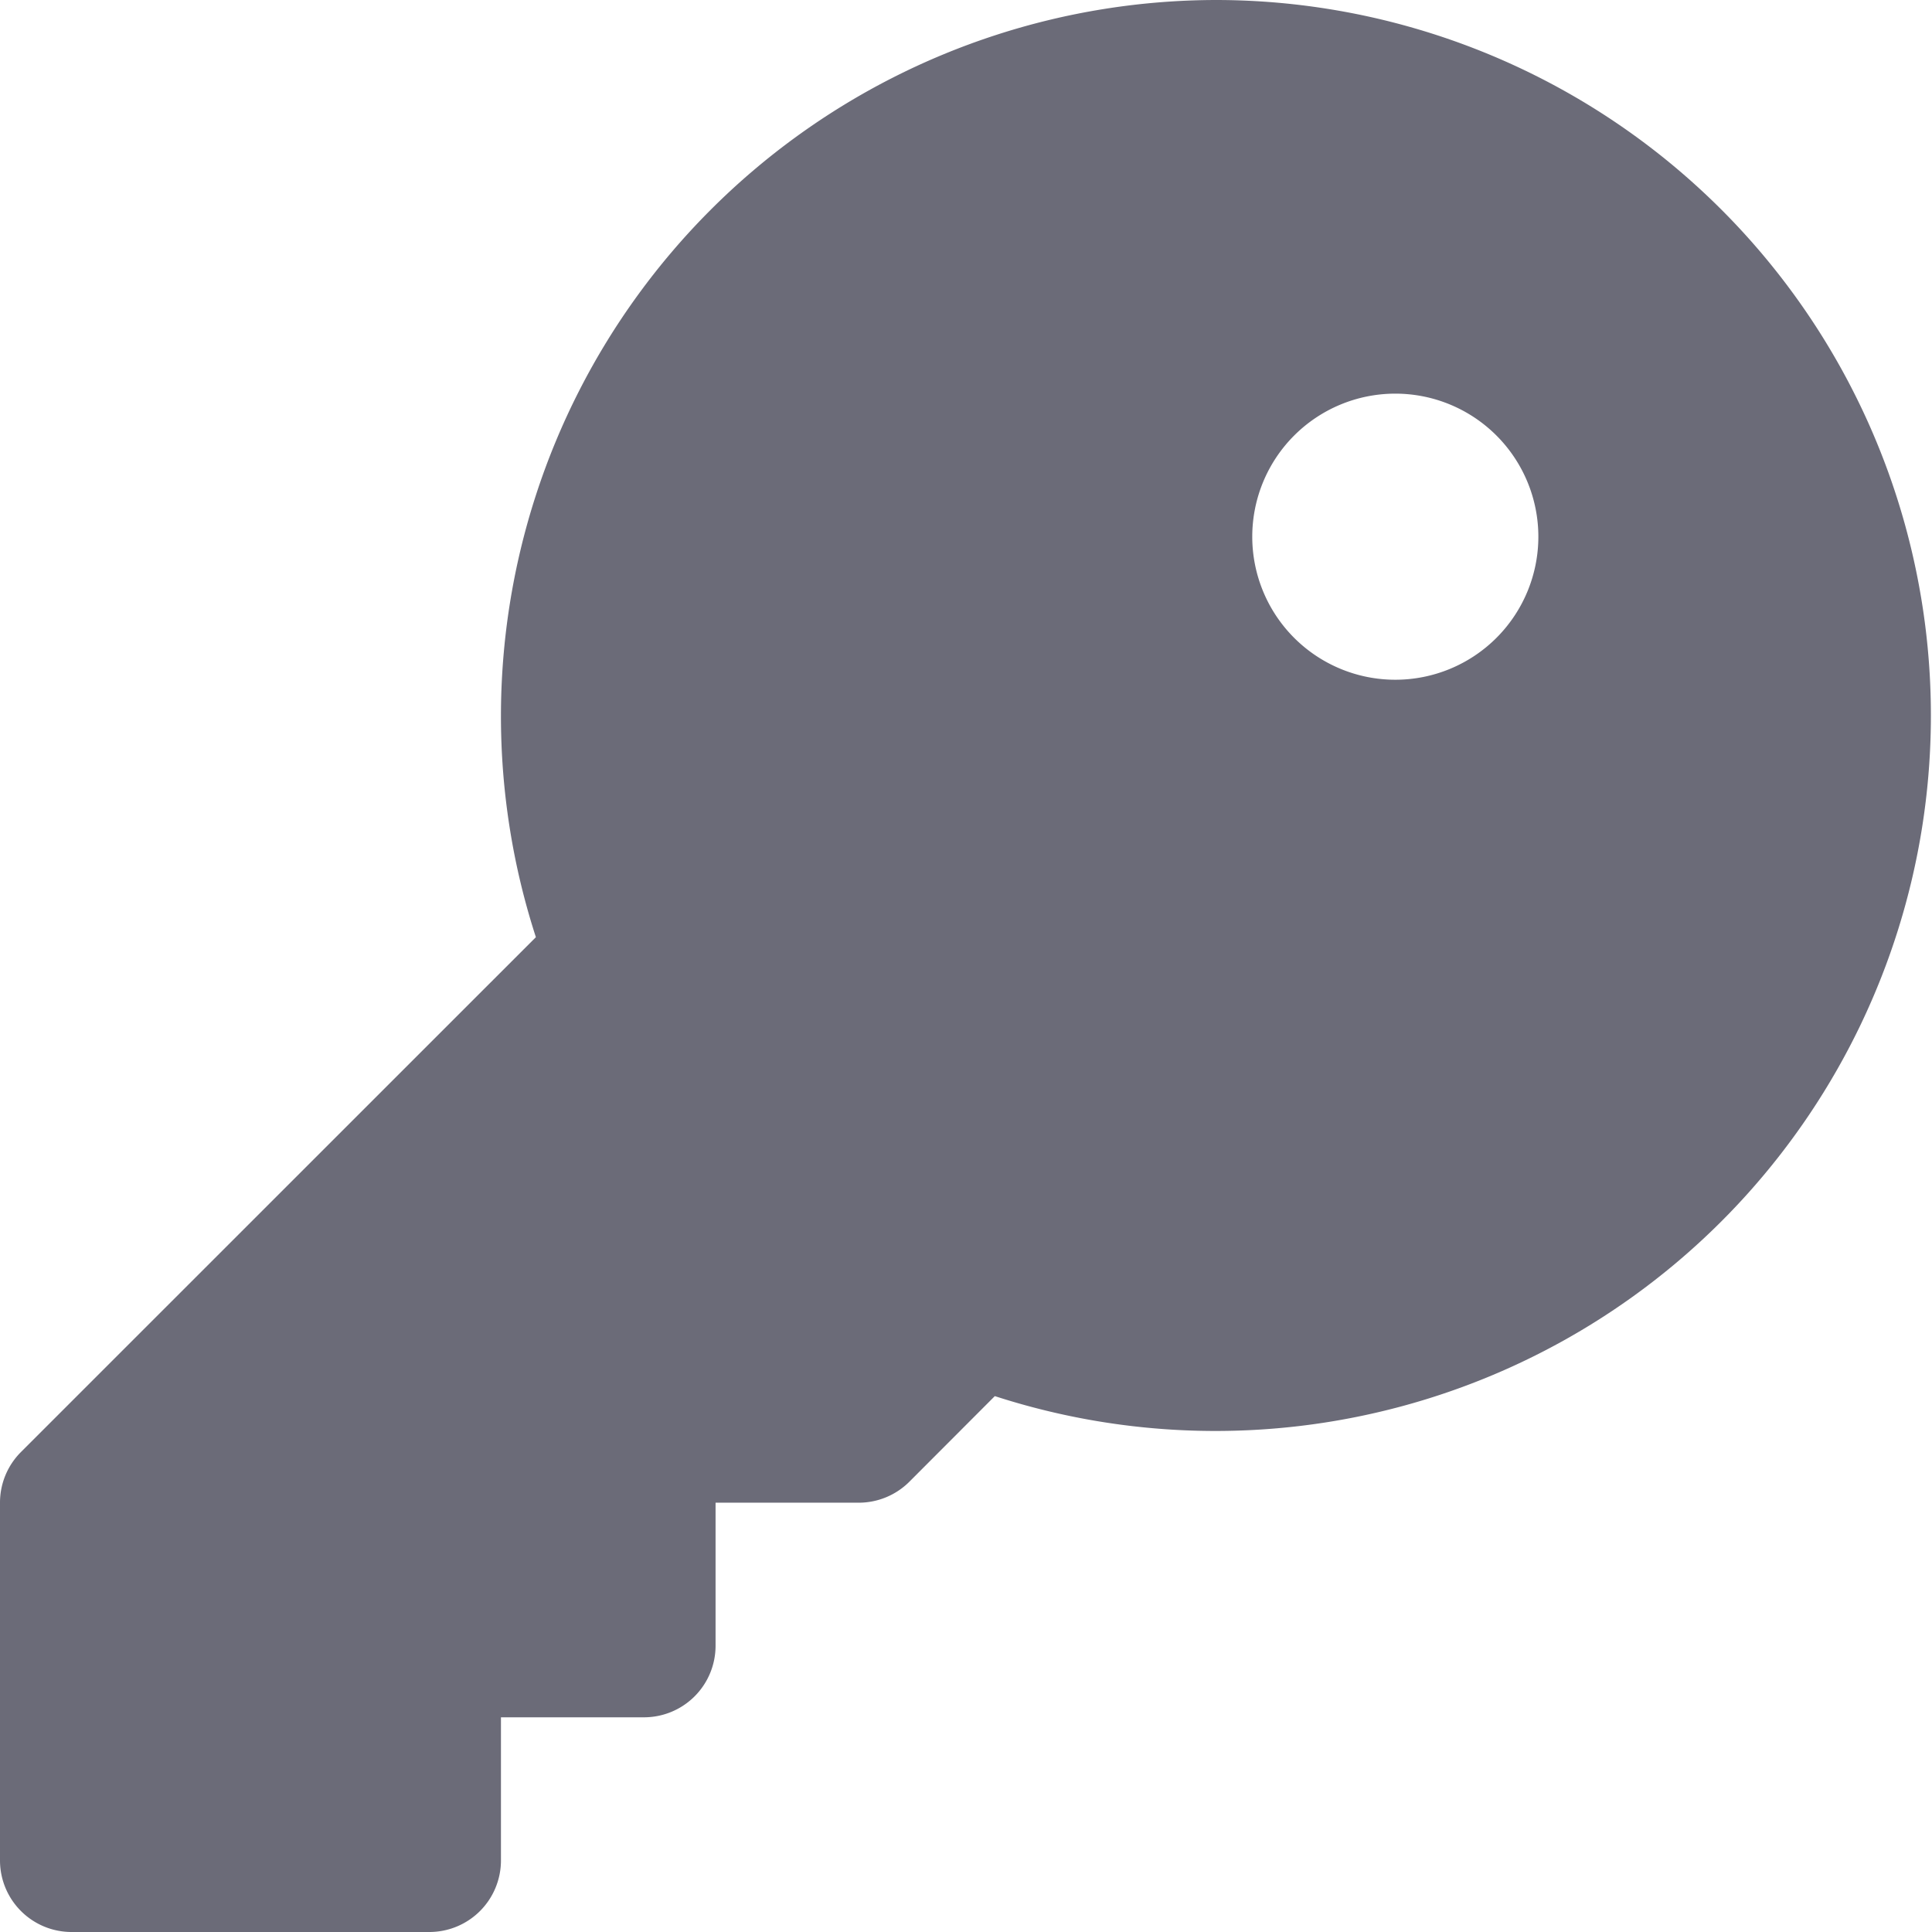 <svg xmlns="http://www.w3.org/2000/svg" fill="none" viewBox="0 0 24 24"><g clip-path="url(#a)"><path fill="#6B6B78" d="M15.111 0a8.897 8.897 0 00-8.454 11.642L.26 18.038a.888.888 0 00-.26.629v4.444A.889.889 0 00.889 24h4.444a.889.889 0 00.89-.889v-1.778H8a.889.889 0 00.889-.889v-1.777h1.778a.89.89 0 00.629-.26l1.062-1.064A8.888 8.888 0 1015.11 0zm2.222 8.444a1.777 1.777 0 110-3.554 1.777 1.777 0 010 3.554z"/></g><defs><clipPath id="a"><path fill="#fff" d="M0 0h24v24H0z"/></clipPath></defs></svg>